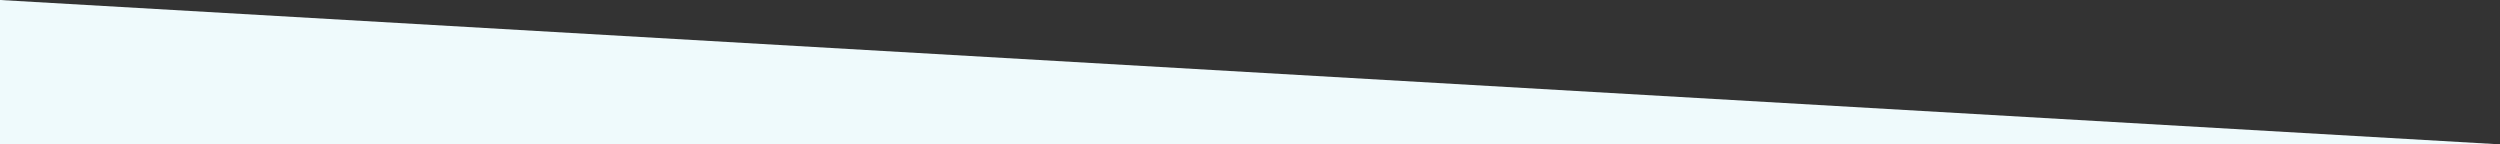 <svg xmlns="http://www.w3.org/2000/svg" width="360" height="20.786" viewBox="0 0 360 20.786">
  <rect x="0" y="0" width="360" height="20.786" fill="#333333" stroke="none"/>
  <path id="blu_slant" data-name="blu slant" d="M360,20.786H0V0L360,20.786Z" fill="#effafc"/>
</svg>

